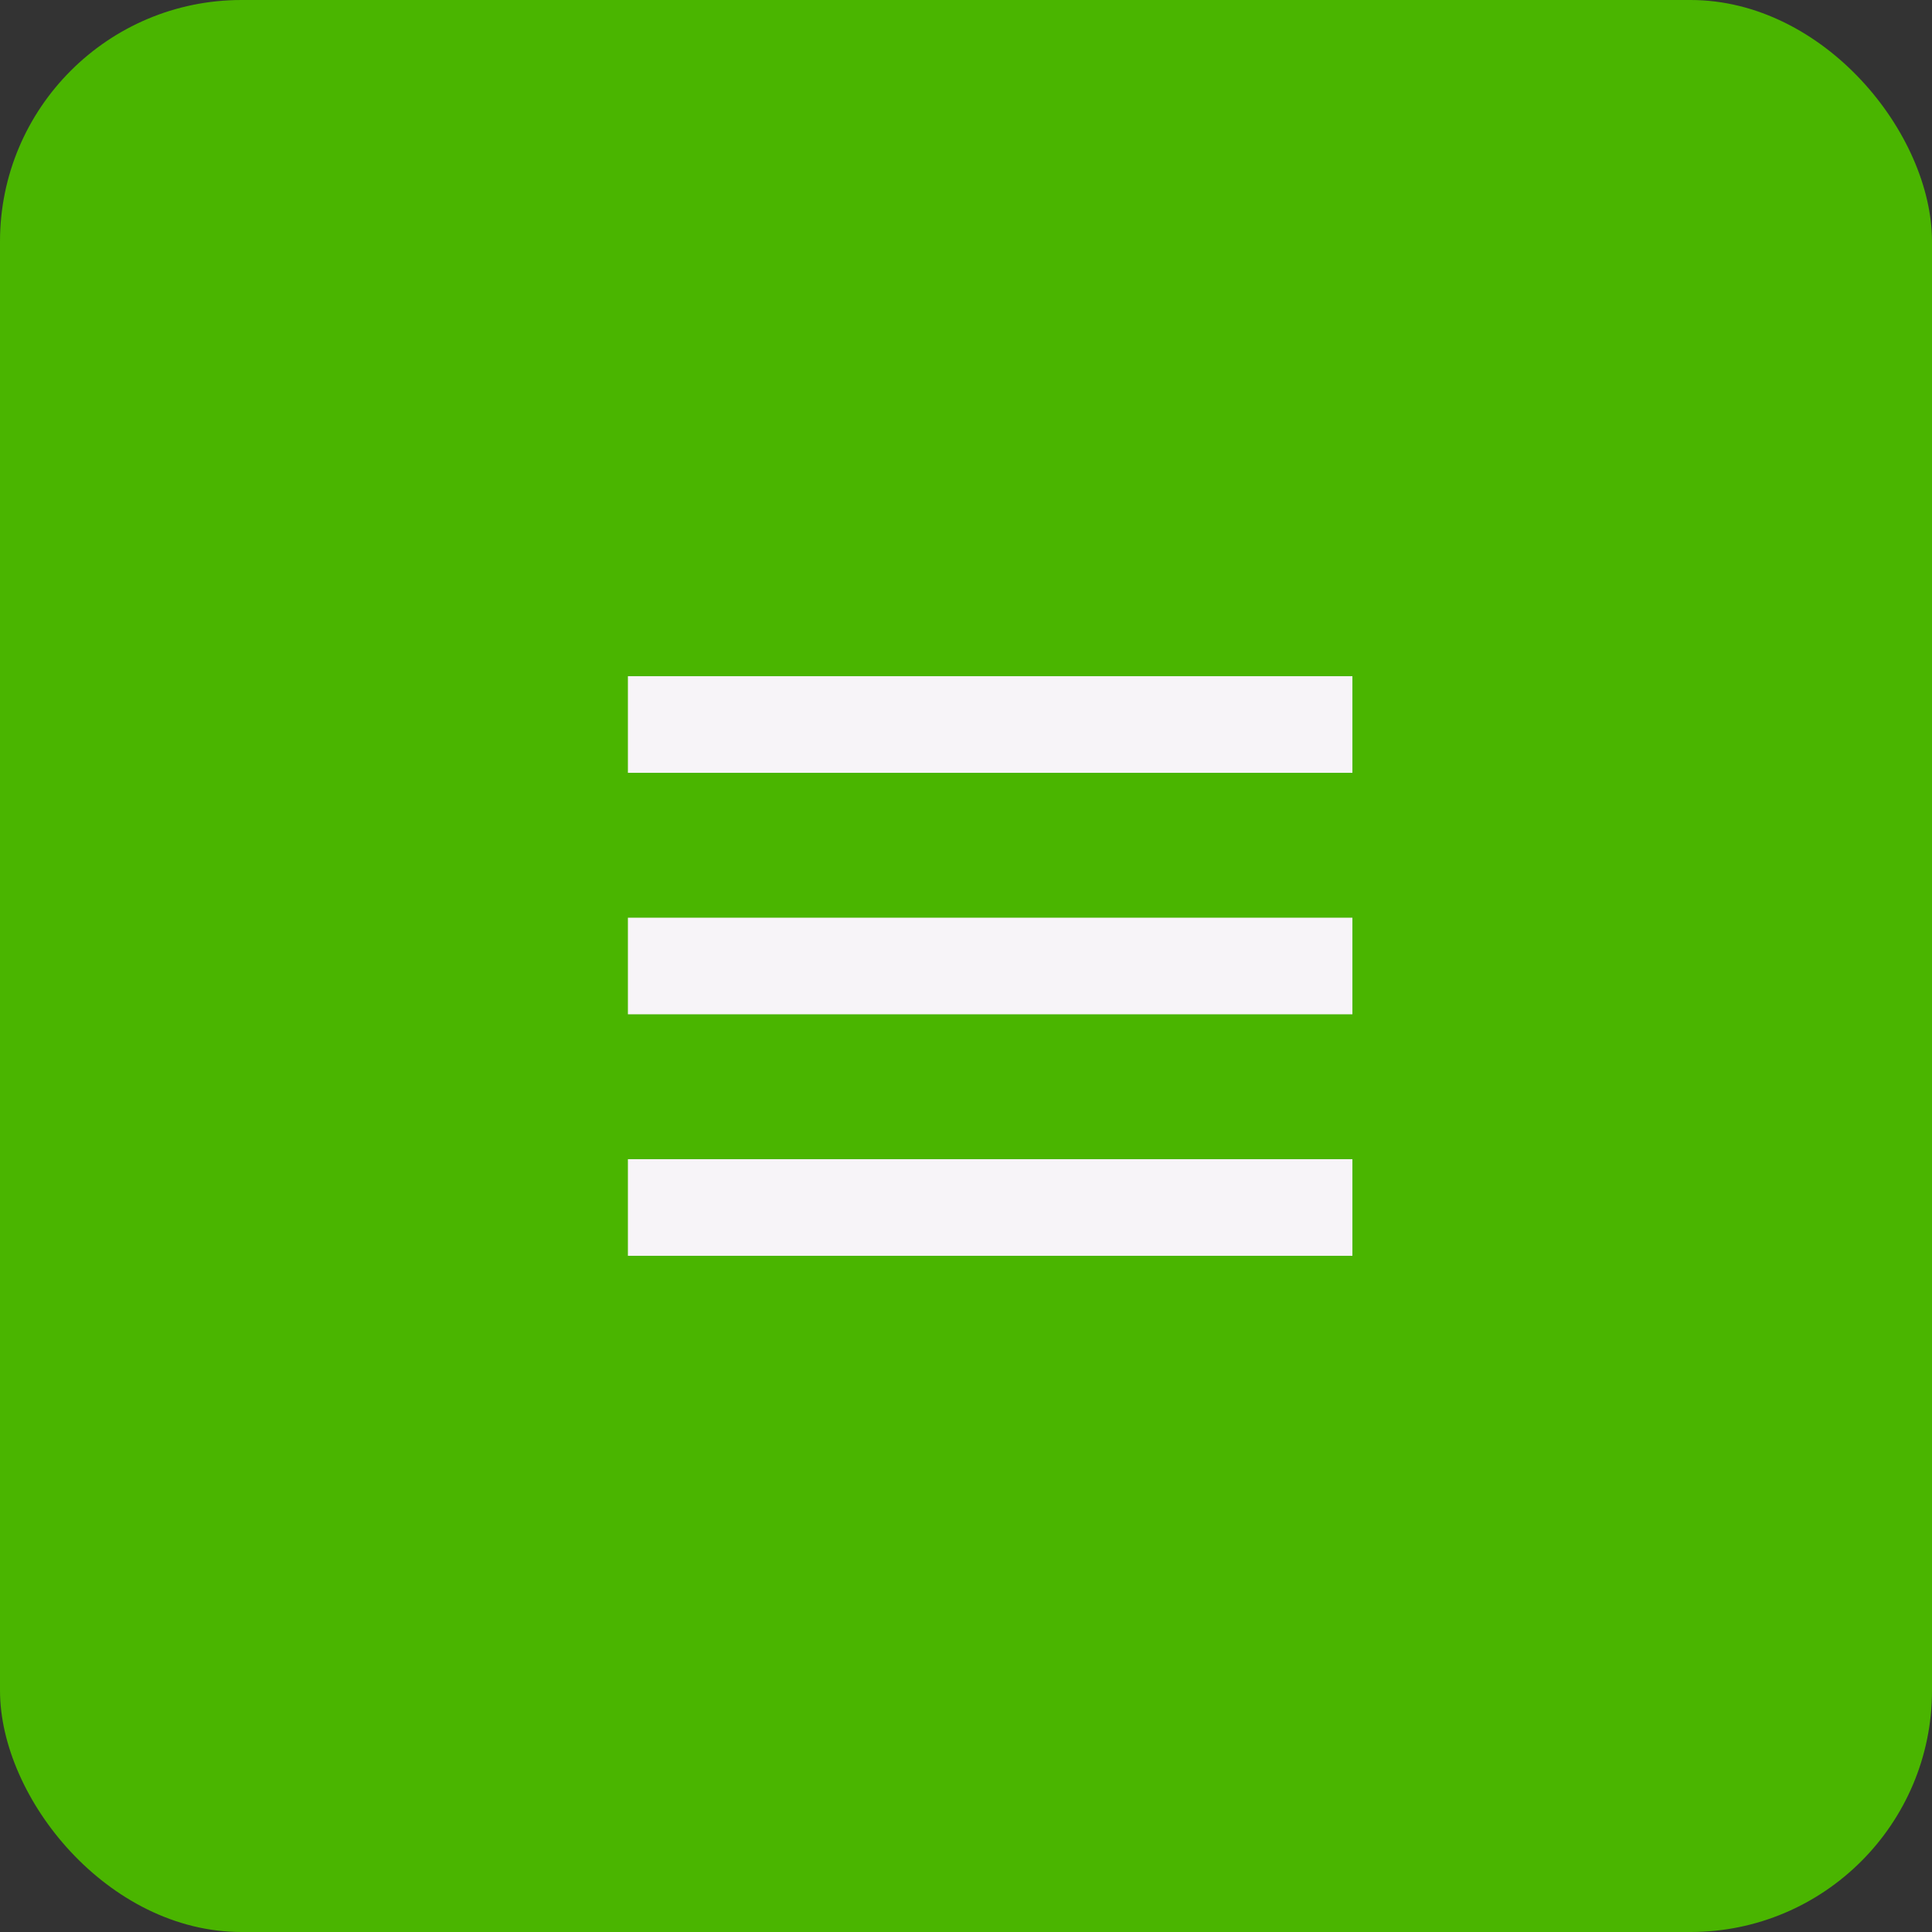 <?xml version="1.0" encoding="UTF-8"?> <svg xmlns="http://www.w3.org/2000/svg" width="40" height="40" viewBox="0 0 40 40" fill="none"><rect x="0" y="0" width="40" height="40" fill="#333333" stroke="none"/><rect width="40" height="40" rx="5" fill="#4AB500"></rect><rect x="13" y="14" width="15" height="2" fill="#F7F4F8"></rect><rect x="13" y="19" width="15" height="2" fill="#F7F4F8"></rect><rect x="13" y="24" width="15" height="2" fill="#F7F4F8"></rect></svg> 